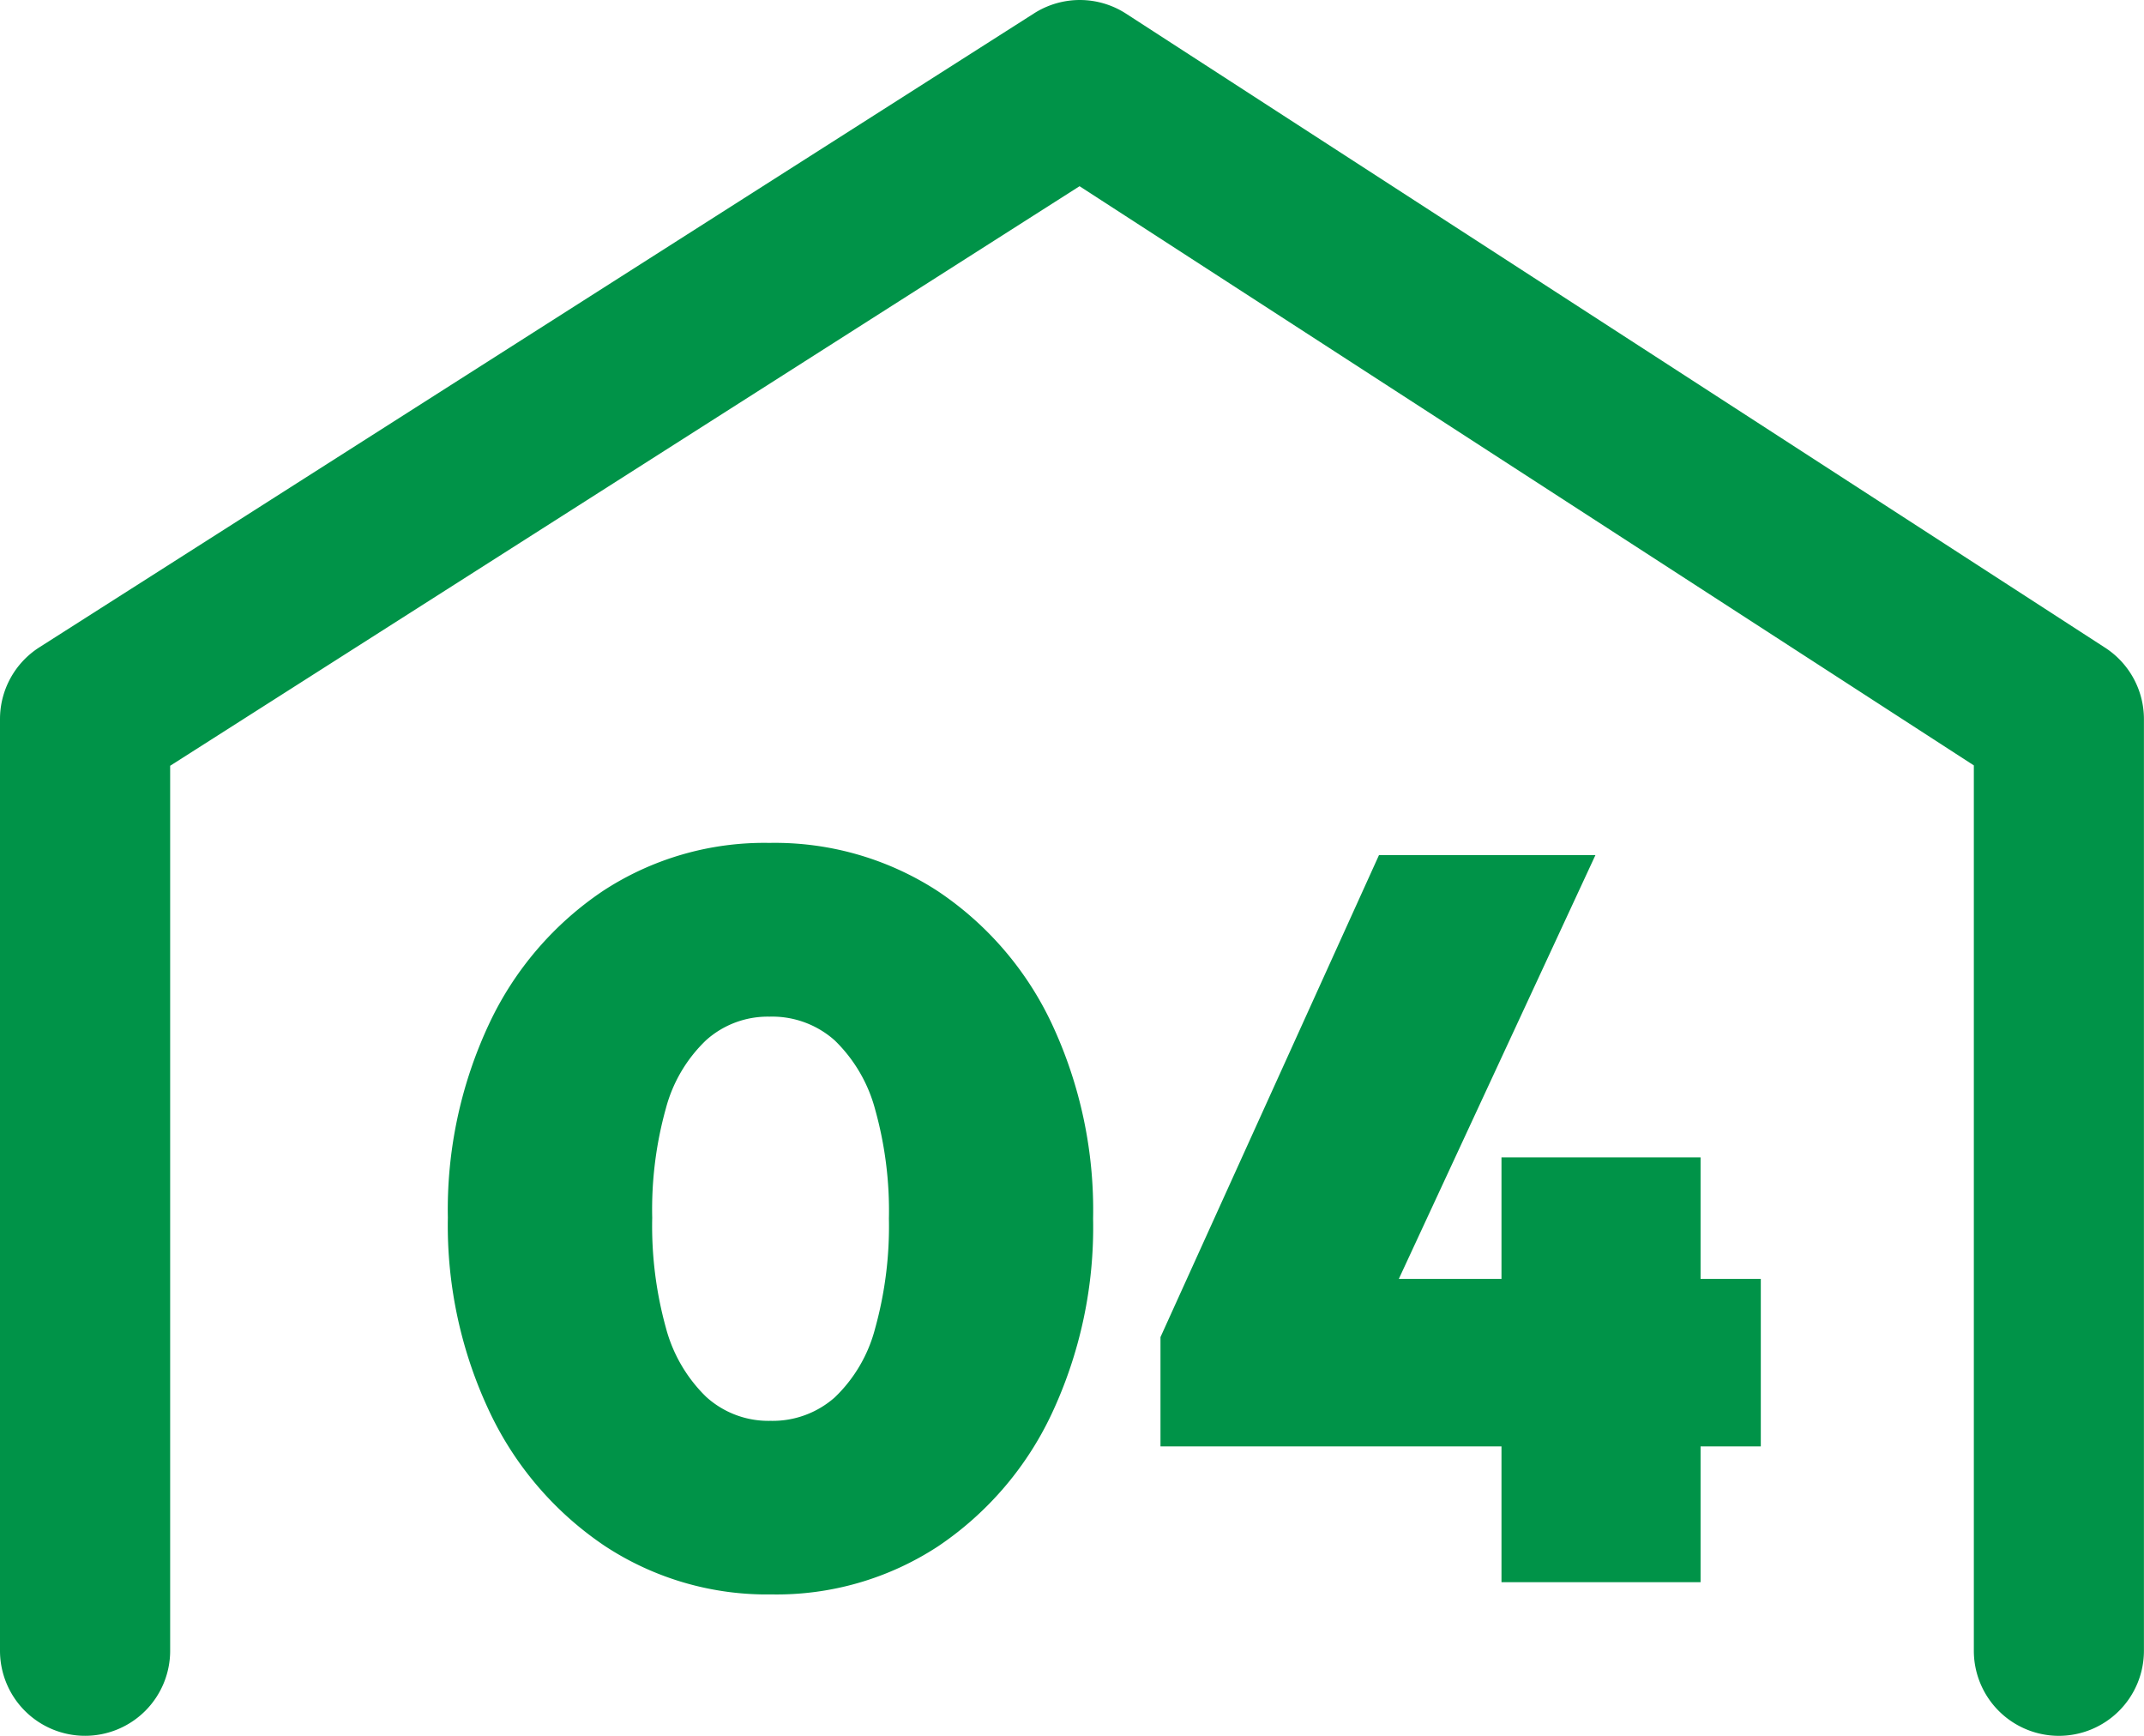 <svg xmlns="http://www.w3.org/2000/svg" width="63" height="51" viewBox="0 0 63 51">
  <g id="グループ_4957" data-name="グループ 4957" transform="translate(-1392.499 -2257.5)">
    <g id="グループ_4622" data-name="グループ 4622" transform="translate(1404.834 2279.17)">
      <path id="パス_138709" data-name="パス 138709" d="M10.17.36a8.66,8.66,0,0,1-4.9-1.425A9.77,9.77,0,0,1,1.89-4.995,12.8,12.8,0,0,1,.66-10.71a12.838,12.838,0,0,1,1.215-5.7,9.614,9.614,0,0,1,3.345-3.9,8.655,8.655,0,0,1,4.89-1.41,8.779,8.779,0,0,1,4.935,1.41,9.573,9.573,0,0,1,3.36,3.9,12.909,12.909,0,0,1,1.215,5.73,12.909,12.909,0,0,1-1.215,5.73,9.614,9.614,0,0,1-3.345,3.9A8.655,8.655,0,0,1,10.17.36Zm-.03-5.1a2.753,2.753,0,0,0,1.89-.69,4.294,4.294,0,0,0,1.185-2.025,11.208,11.208,0,0,0,.405-3.225,11.052,11.052,0,0,0-.405-3.21,4.4,4.4,0,0,0-1.185-2.025,2.759,2.759,0,0,0-1.92-.7,2.713,2.713,0,0,0-1.86.69,4.291,4.291,0,0,0-1.185,2.01,11.052,11.052,0,0,0-.4,3.21,11.208,11.208,0,0,0,.4,3.225A4.4,4.4,0,0,0,8.25-5.445,2.719,2.719,0,0,0,10.14-4.74ZM21.6-7.2l6.42-14.16h6.36L27.81-7.2Zm0,3.21V-7.2l1.62-1.71H39.24v4.92ZM31.62,0V-12.48h5.85V0Z" transform="translate(0.165 24.815)" fill="#009348"/>
    </g>
    <path id="パス_137214" data-name="パス 137214" d="M-10850.509-7819.719a2.5,2.5,0,0,1-2.5-2.5v-26.012l-26.278-17.017-26.722,17.028v26a2.5,2.5,0,0,1-2.5,2.5,2.5,2.5,0,0,1-2.5-2.5v-27.372a2.5,2.5,0,0,1,1.156-2.108l29.232-18.628a2.5,2.5,0,0,1,2.7.01l28.768,18.628a2.5,2.5,0,0,1,1.142,2.1v27.372A2.5,2.5,0,0,1-10850.509-7819.719Z" transform="translate(12303.508 10128.219)" fill="#009348"/>
  </g>
</svg>
